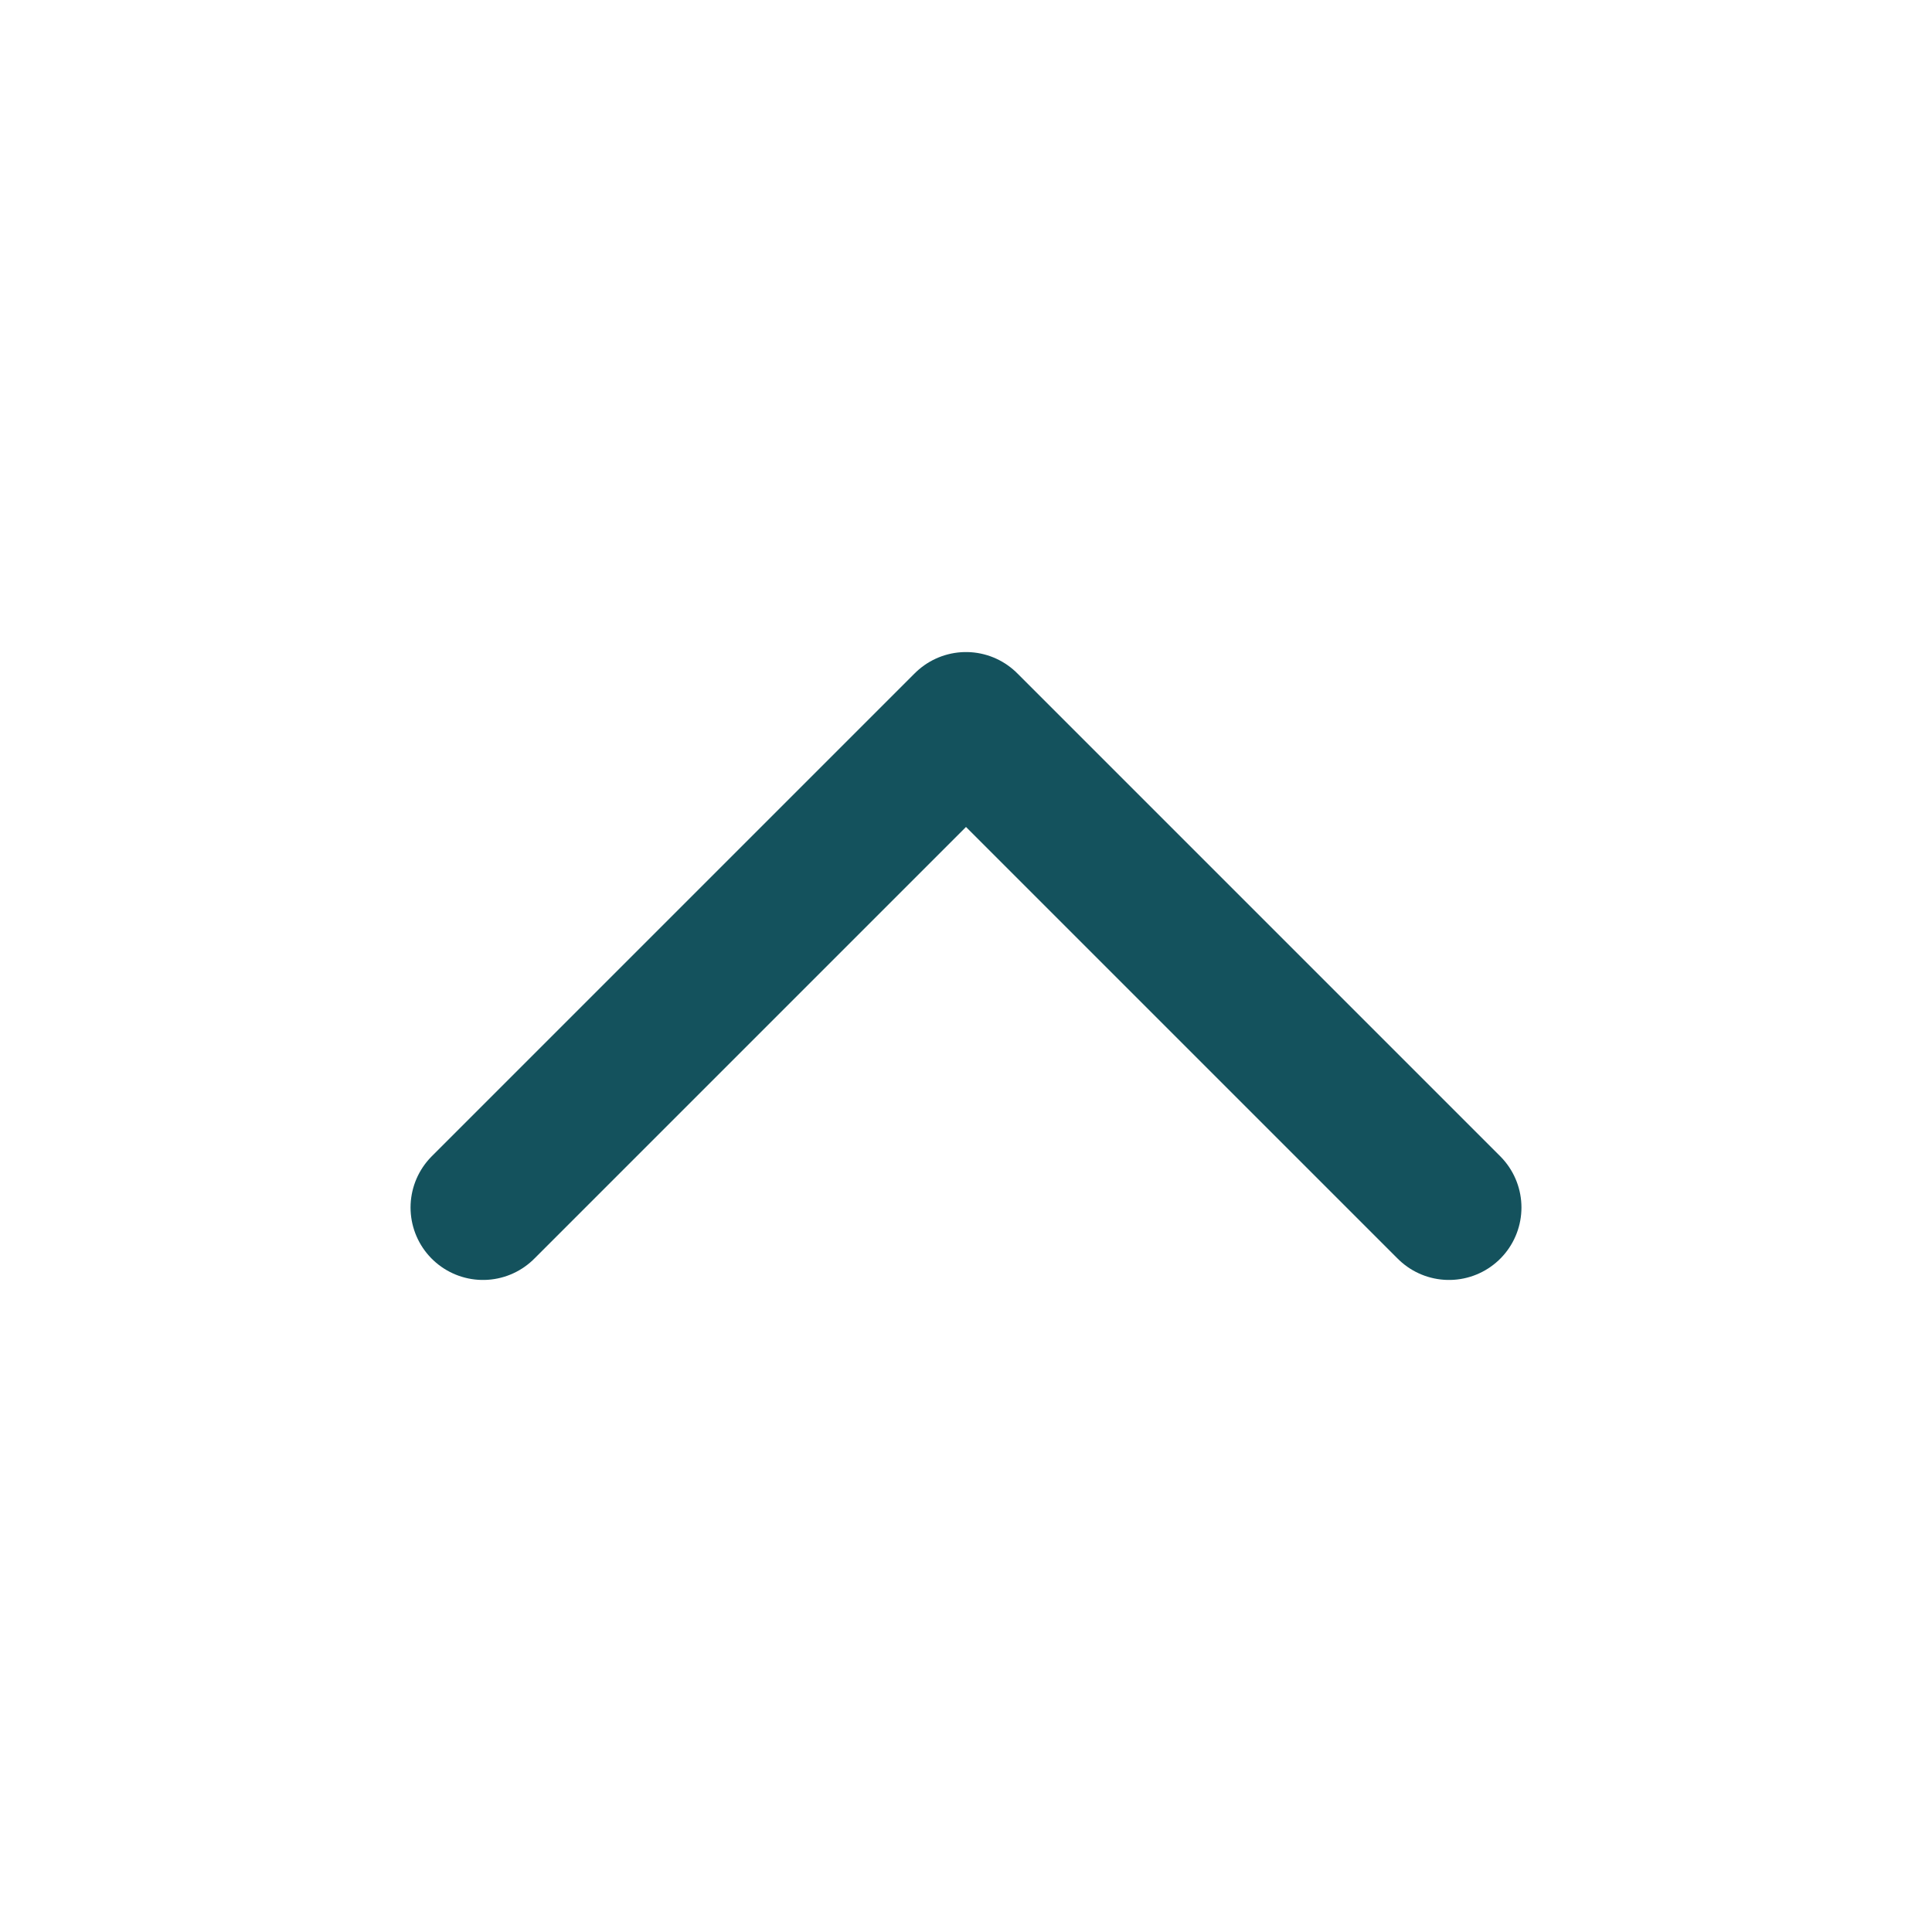 <svg width="20" height="20" viewBox="0 0 20 20" fill="none" xmlns="http://www.w3.org/2000/svg">
<path d="M15 12.5L10 7.5L5 12.5" stroke="#14525D" stroke-width="1.5" stroke-linecap="round" stroke-linejoin="round"/>
</svg>
